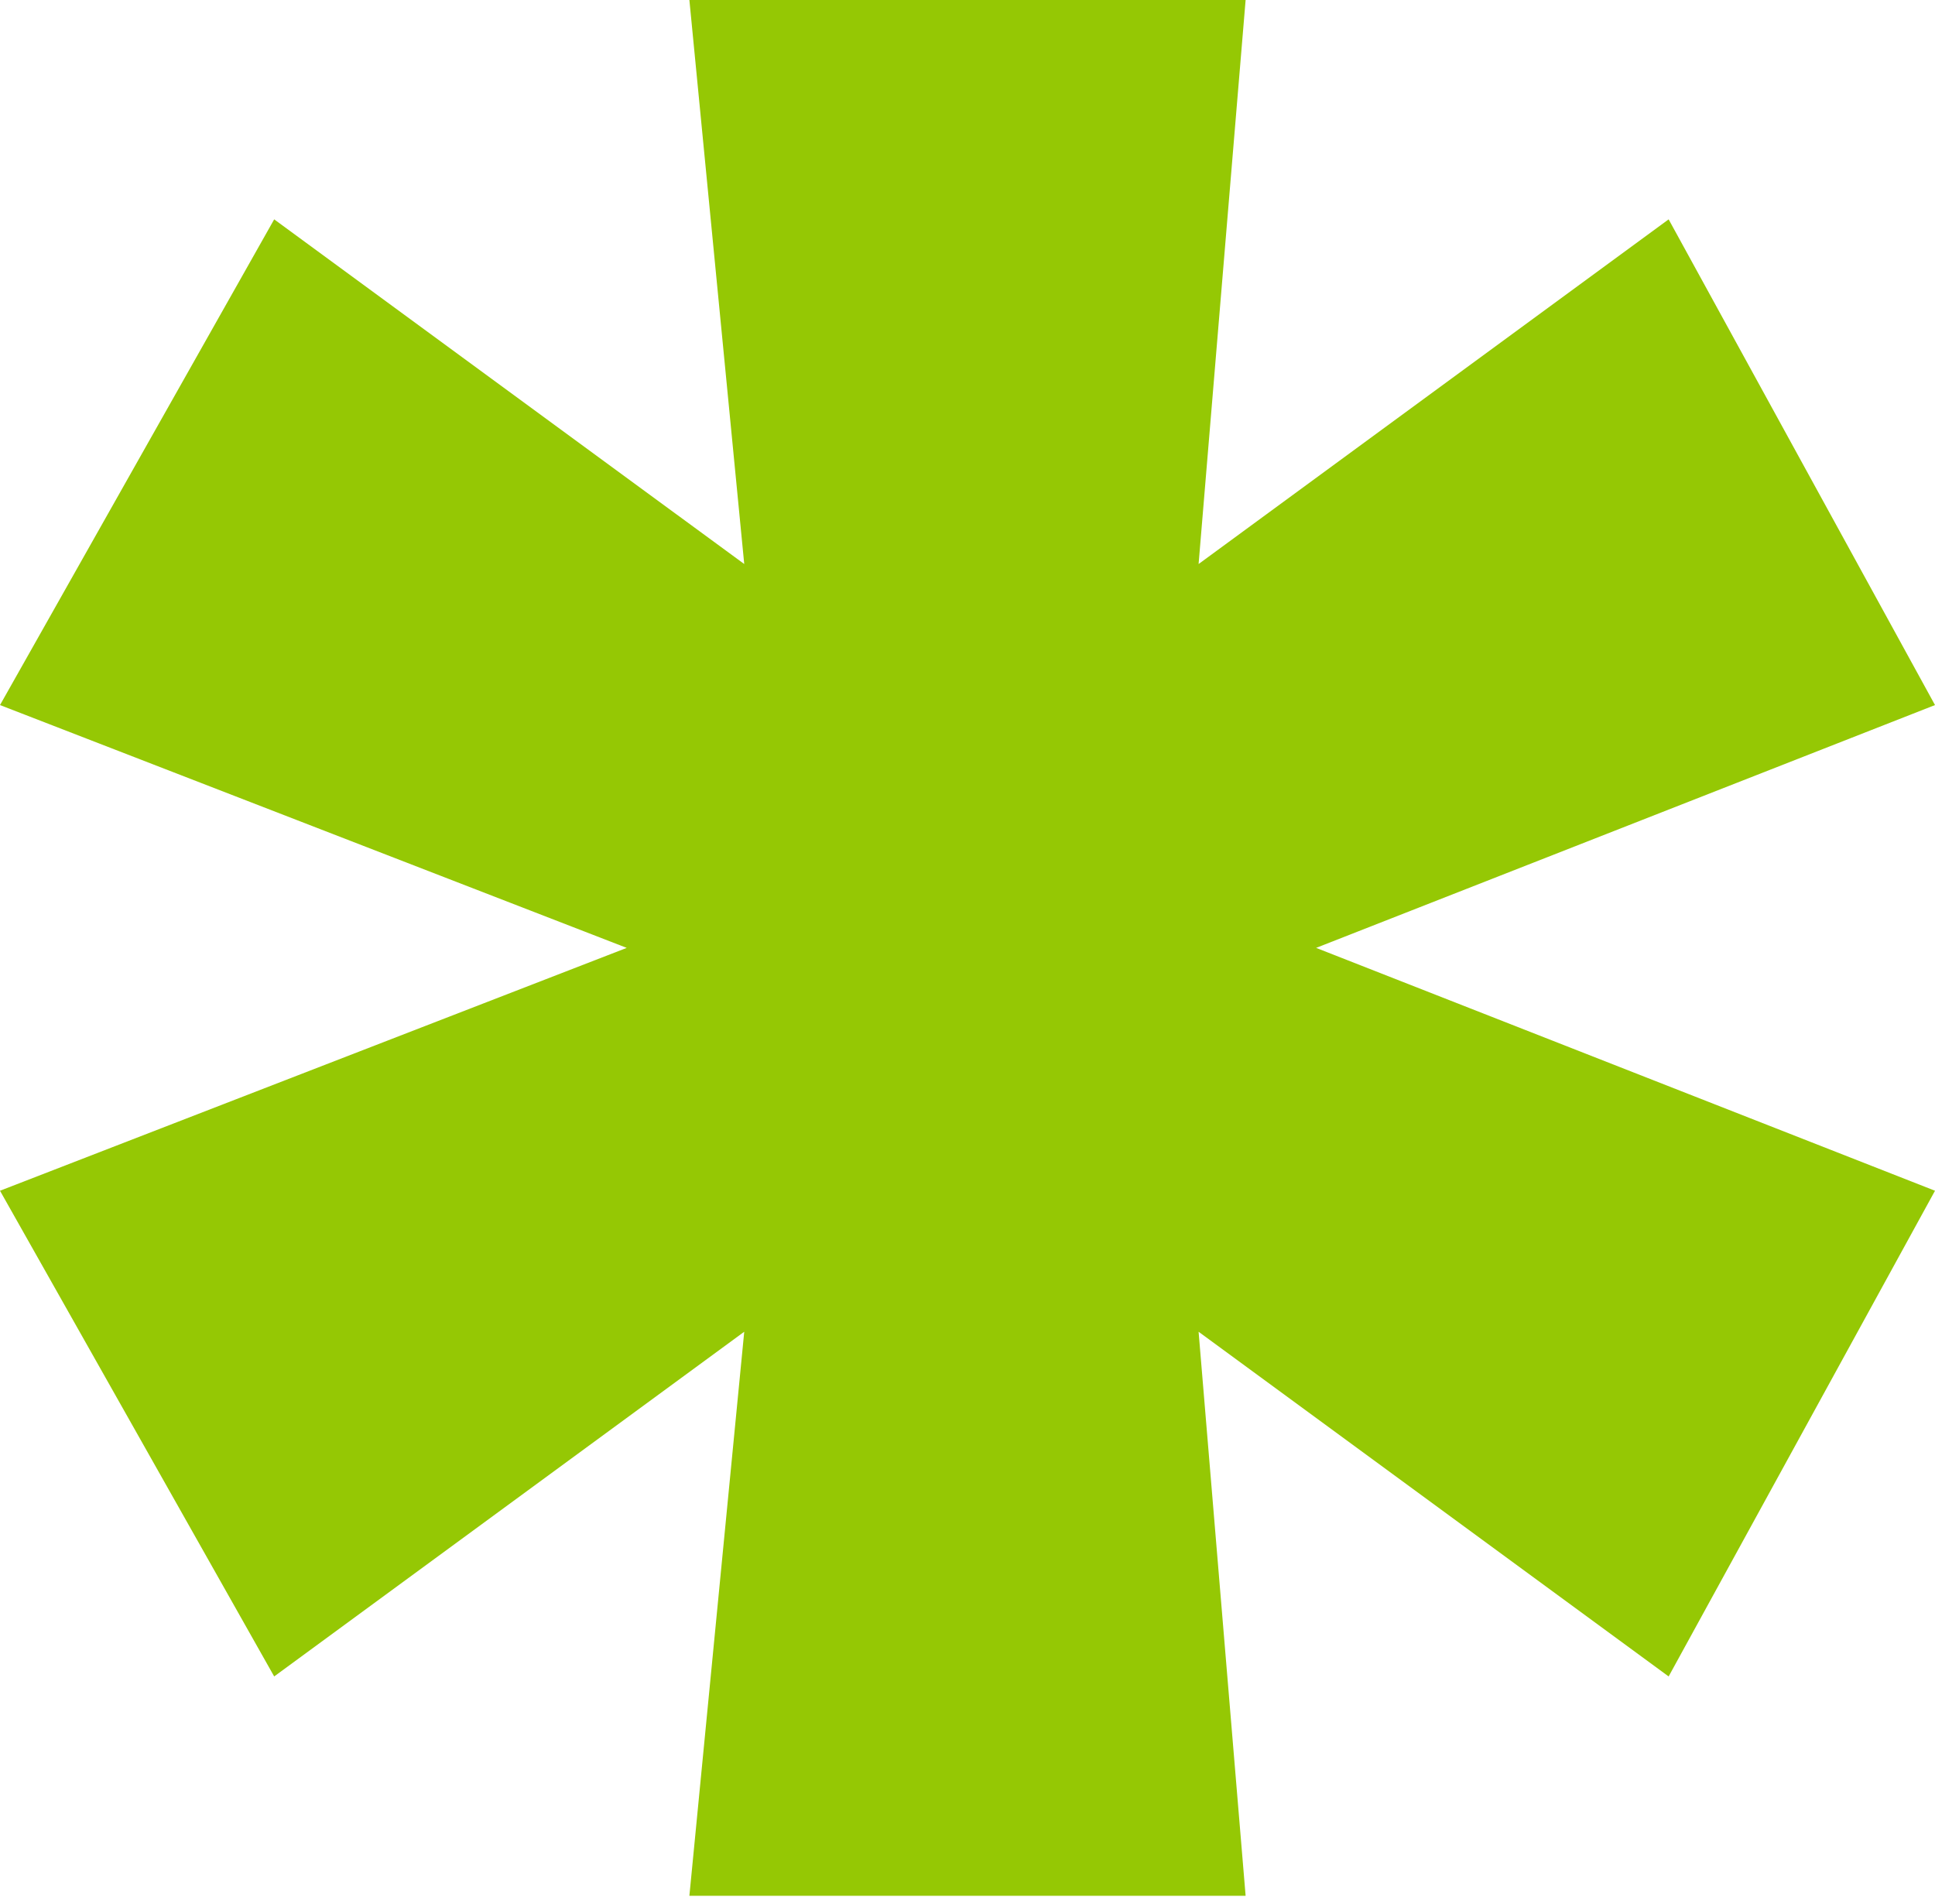 <svg width="63" height="62" viewBox="0 0 63 62" fill="none" xmlns="http://www.w3.org/2000/svg">
<path id="********" d="M22.445 61.725L24.231 43.36L8.927 54.583L-8.63523e-08 38.769L20.405 30.862L-5.11296e-08 22.956L8.927 7.142L24.231 18.364L22.445 4.99934e-08L40.555 9.03291e-08L39.024 18.364L54.328 7.142L63 22.956L42.85 30.862L63 38.769L54.328 54.583L39.024 43.36L40.555 61.725L22.445 61.725Z" fill="#95C804"/>
</svg>
